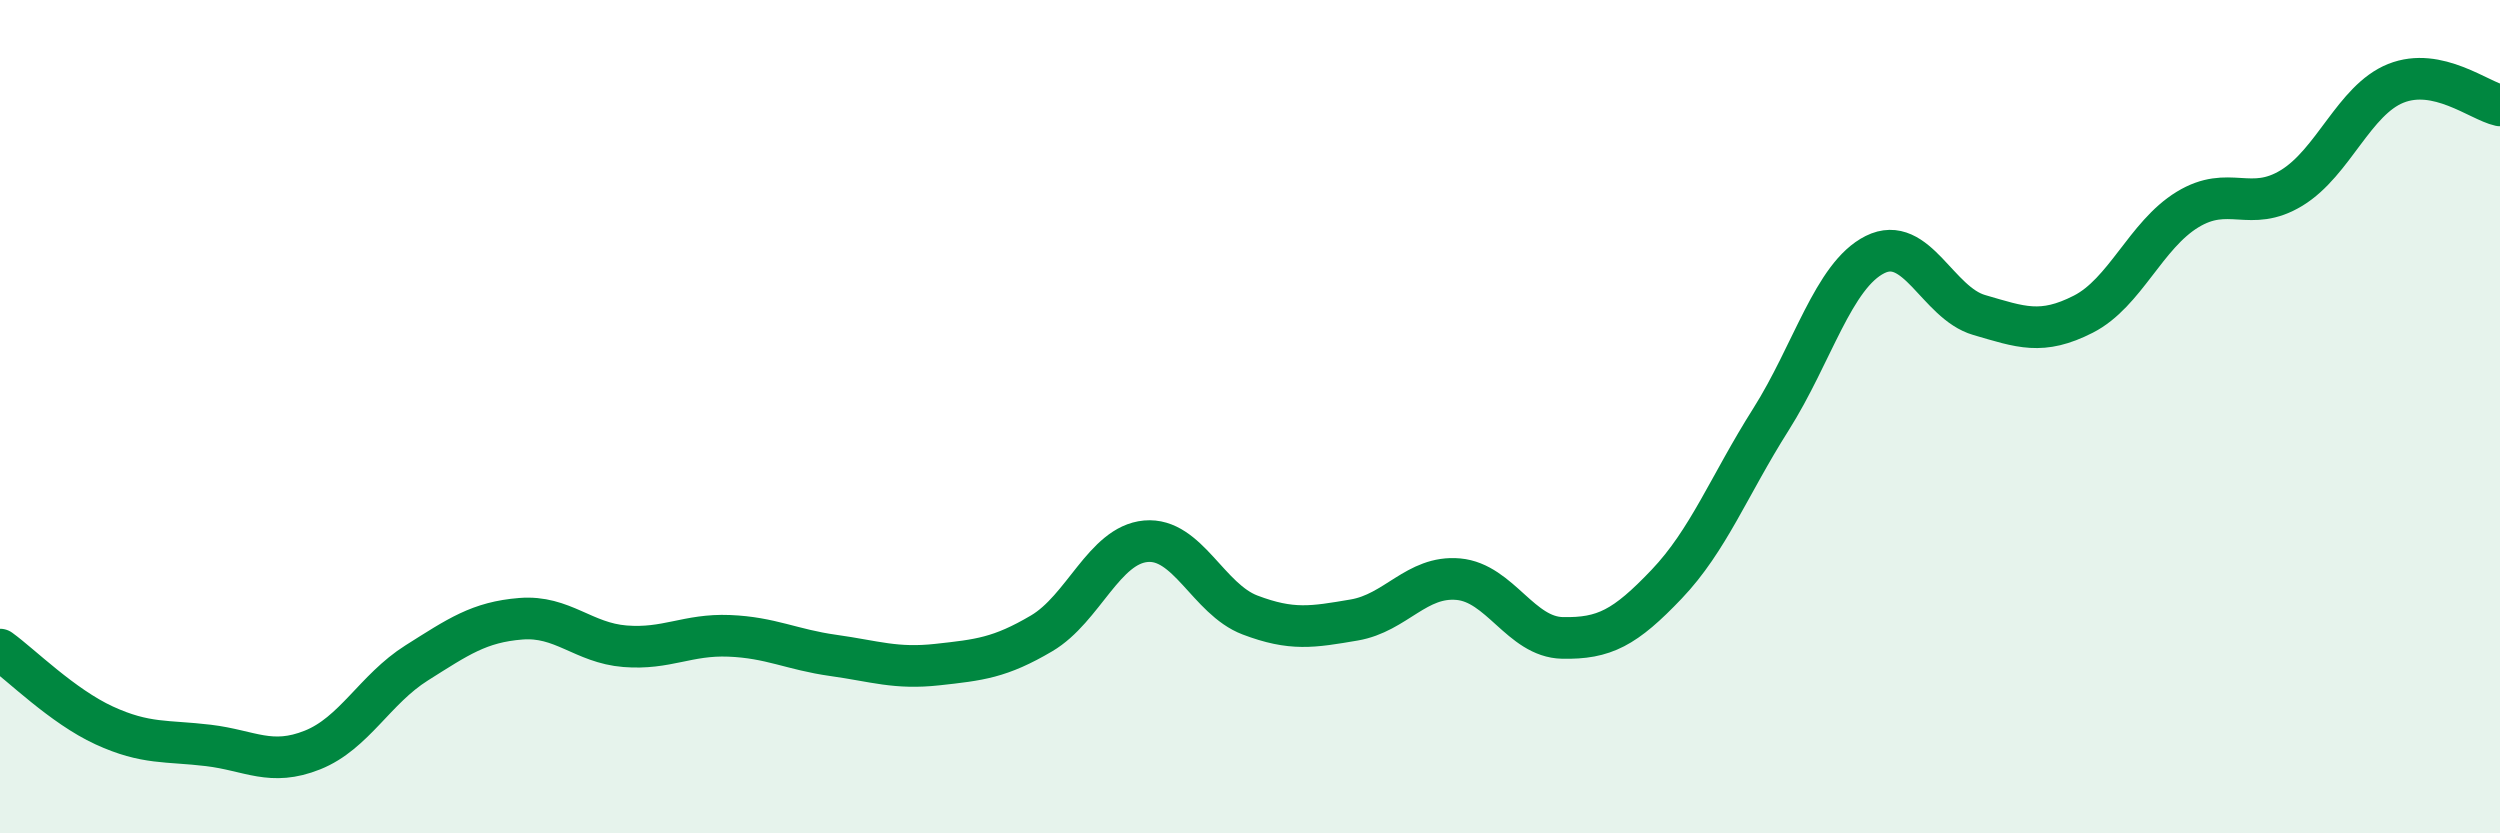 
    <svg width="60" height="20" viewBox="0 0 60 20" xmlns="http://www.w3.org/2000/svg">
      <path
        d="M 0,15.59 C 0.5,15.95 1.5,16.95 2.5,17.41 C 3.5,17.87 4,17.77 5,17.89 C 6,18.01 6.5,18.4 7.5,18 C 8.5,17.6 9,16.54 10,15.91 C 11,15.28 11.5,14.93 12.5,14.85 C 13.5,14.77 14,15.43 15,15.51 C 16,15.59 16.5,15.22 17.5,15.26 C 18.5,15.3 19,15.59 20,15.73 C 21,15.87 21.5,16.06 22.5,15.95 C 23.5,15.84 24,15.79 25,15.2 C 26,14.61 26.5,13.08 27.5,12.99 C 28.5,12.9 29,14.38 30,14.76 C 31,15.14 31.5,15.05 32.5,14.88 C 33.5,14.71 34,13.81 35,13.9 C 36,13.99 36.5,15.29 37.5,15.31 C 38.5,15.33 39,15.07 40,14.02 C 41,12.97 41.5,11.65 42.5,10.07 C 43.5,8.49 44,6.61 45,6.11 C 46,5.61 46.5,7.27 47.5,7.56 C 48.5,7.85 49,8.05 50,7.54 C 51,7.03 51.5,5.64 52.5,5.03 C 53.5,4.42 54,5.12 55,4.51 C 56,3.9 56.5,2.4 57.5,2 C 58.5,1.6 59.5,2.42 60,2.53L60 20L0 20Z"
        fill="#008740"
        opacity="0.1"
        stroke-linecap="round"
        stroke-linejoin="round"
      />
      <path
        d="M 0,15.59 C 0.5,15.95 1.5,16.95 2.5,17.41 C 3.5,17.87 4,17.77 5,17.89 C 6,18.01 6.5,18.4 7.5,18 C 8.5,17.6 9,16.54 10,15.91 C 11,15.28 11.5,14.93 12.5,14.85 C 13.5,14.77 14,15.43 15,15.51 C 16,15.59 16.5,15.22 17.5,15.26 C 18.5,15.3 19,15.59 20,15.73 C 21,15.87 21.5,16.06 22.5,15.95 C 23.5,15.84 24,15.79 25,15.2 C 26,14.61 26.5,13.08 27.5,12.99 C 28.5,12.9 29,14.38 30,14.76 C 31,15.14 31.5,15.05 32.5,14.88 C 33.5,14.71 34,13.81 35,13.9 C 36,13.99 36.5,15.29 37.5,15.31 C 38.5,15.33 39,15.07 40,14.02 C 41,12.97 41.5,11.65 42.5,10.07 C 43.5,8.49 44,6.61 45,6.11 C 46,5.61 46.5,7.27 47.5,7.56 C 48.5,7.85 49,8.05 50,7.54 C 51,7.03 51.5,5.64 52.5,5.03 C 53.5,4.42 54,5.12 55,4.51 C 56,3.9 56.5,2.4 57.5,2 C 58.5,1.6 59.5,2.42 60,2.53"
        stroke="#008740"
        stroke-width="1"
        fill="none"
        stroke-linecap="round"
        stroke-linejoin="round"
      />
    </svg>
  